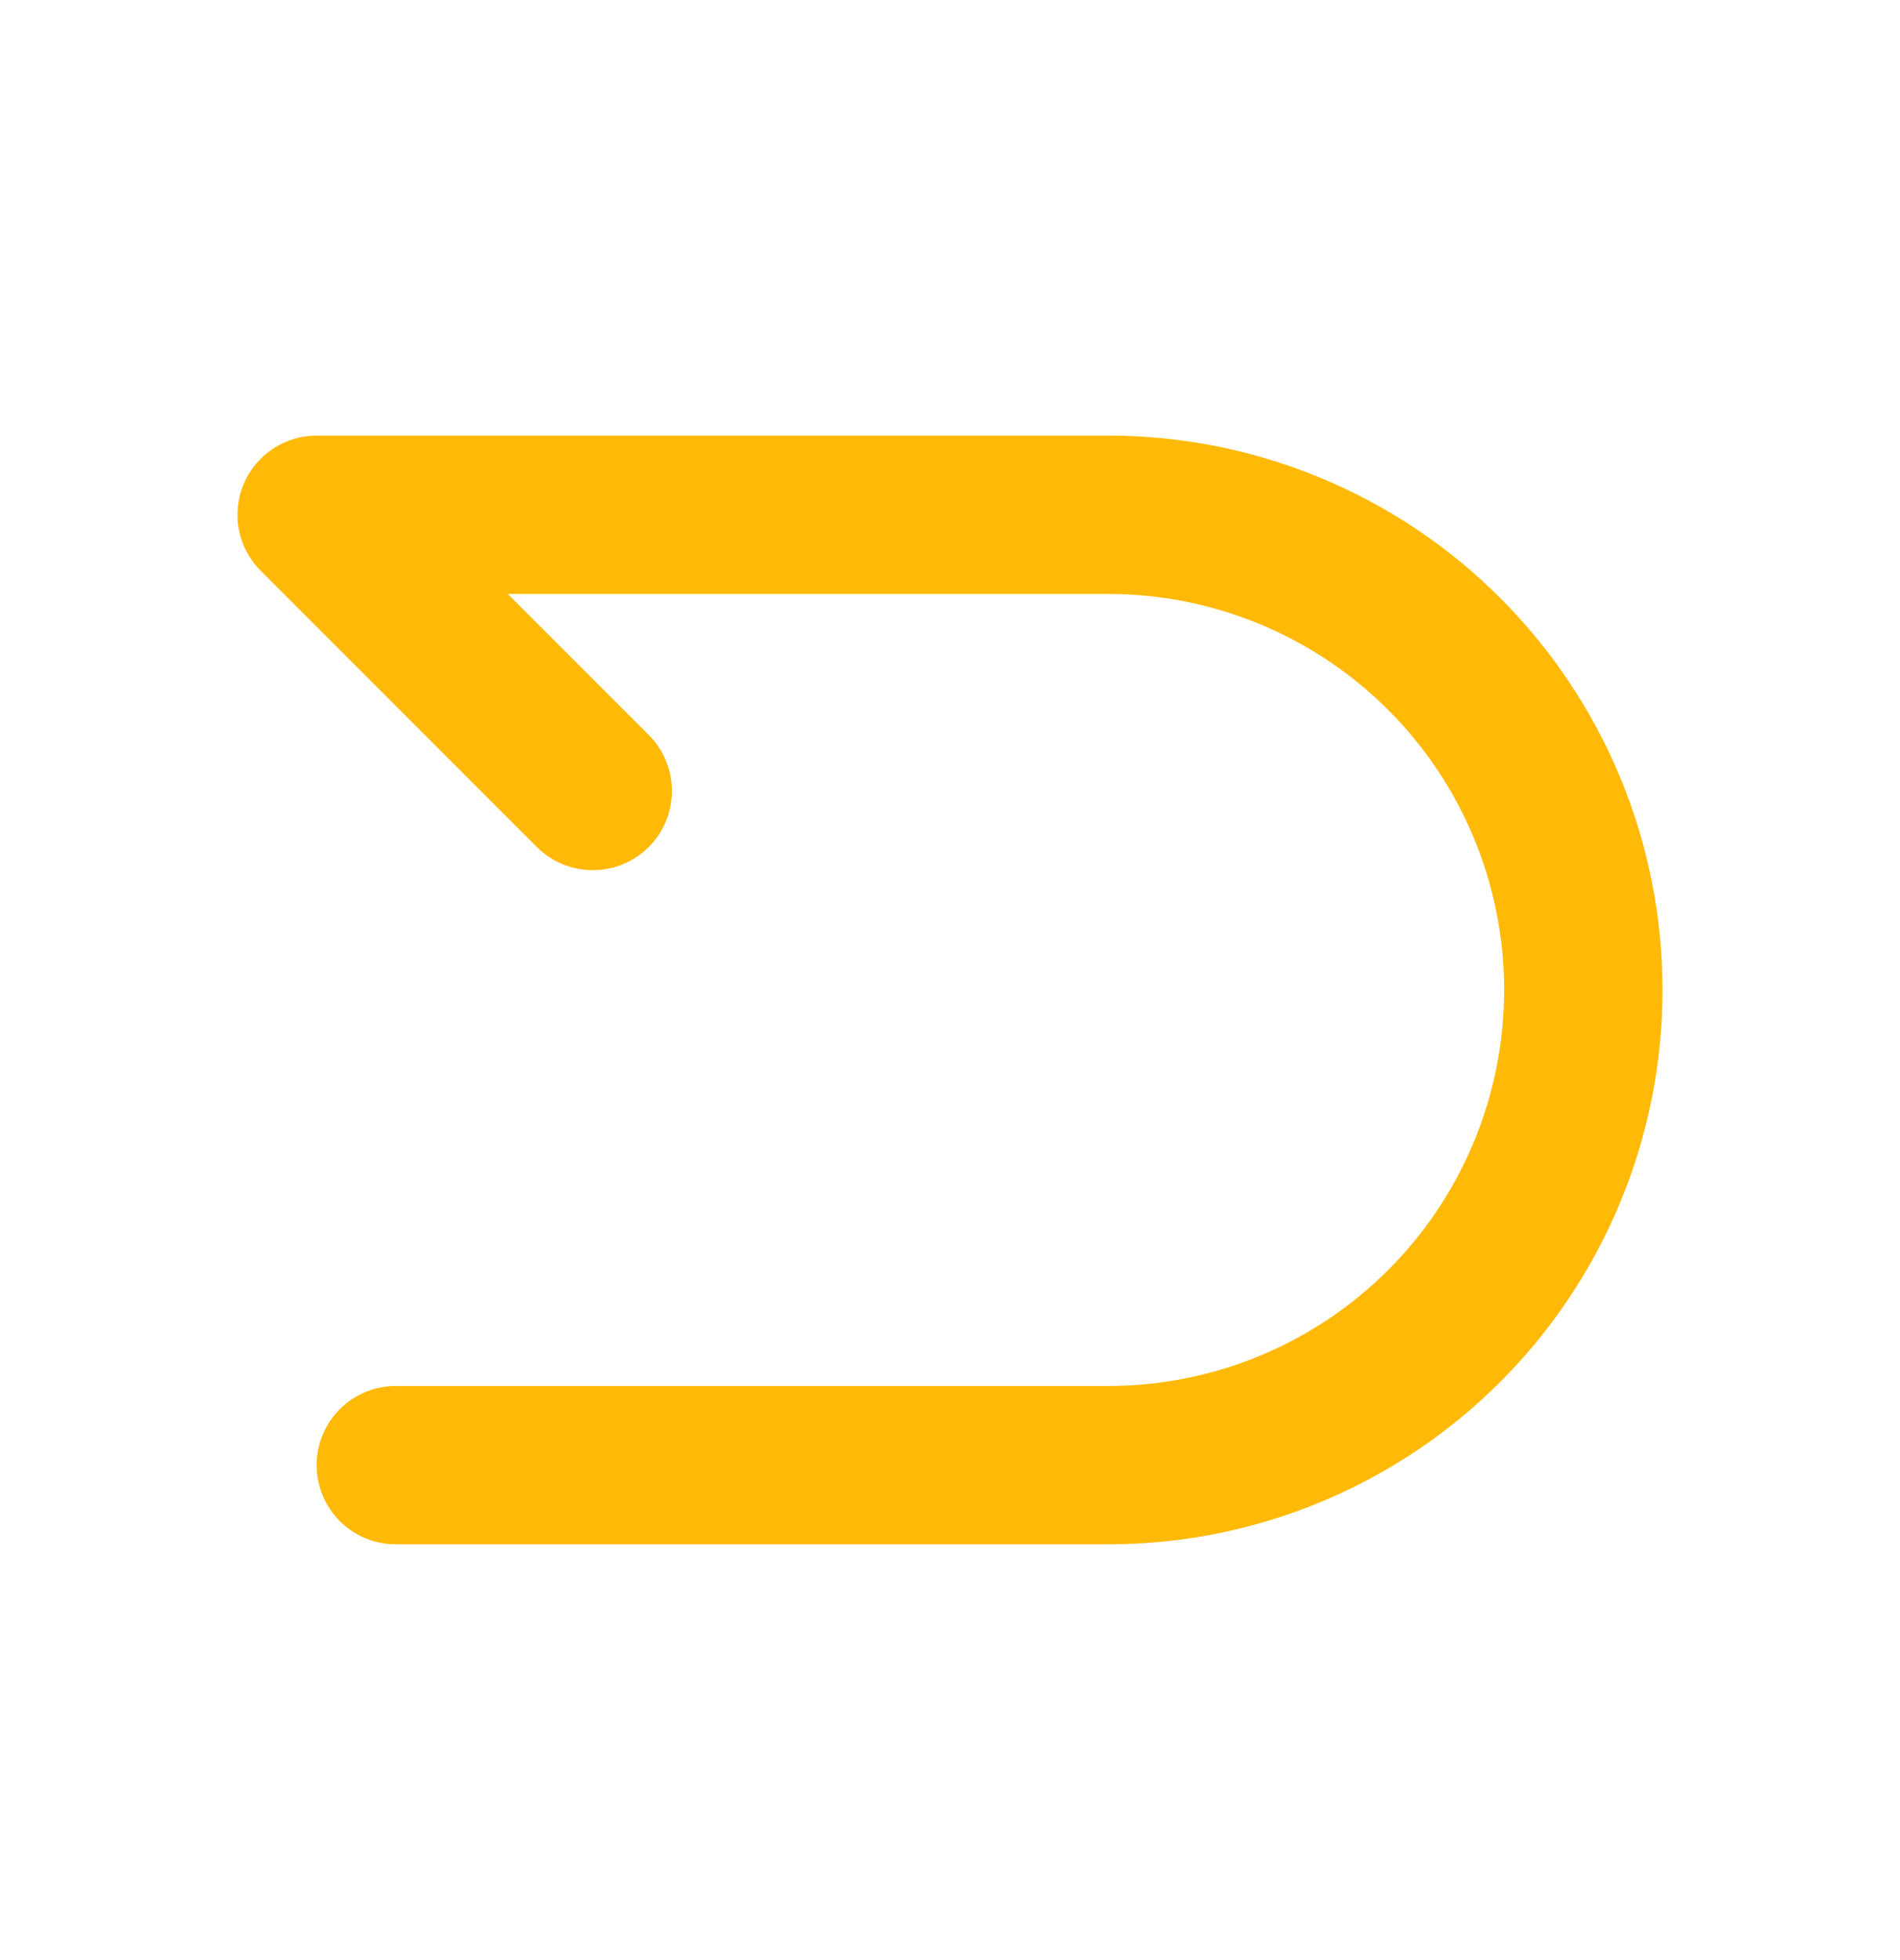 <?xml version="1.0" encoding="UTF-8"?> <svg xmlns="http://www.w3.org/2000/svg" width="32" height="33" viewBox="0 0 32 33" fill="none"><g clip-path="url(#clip0_2006_219)"><path fill-rule="evenodd" clip-rule="evenodd" d="M4.101 8.156C4.202 7.913 4.373 7.704 4.593 7.558C4.812 7.412 5.07 7.333 5.333 7.333H18.667C19.892 7.333 21.106 7.575 22.238 8.044C23.371 8.513 24.4 9.2 25.266 10.067C26.133 10.934 26.82 11.963 27.29 13.095C27.759 14.227 28 15.441 28 16.667C28 17.892 27.759 19.106 27.29 20.238C26.82 21.371 26.133 22.4 25.266 23.267C24.4 24.133 23.371 24.821 22.238 25.29C21.106 25.759 19.892 26 18.667 26H6.667C6.313 26 5.974 25.86 5.724 25.61C5.474 25.36 5.333 25.02 5.333 24.667C5.333 24.313 5.474 23.974 5.724 23.724C5.974 23.474 6.313 23.334 6.667 23.334H18.667C20.435 23.334 22.13 22.631 23.381 21.381C24.631 20.131 25.333 18.435 25.333 16.667C25.333 14.899 24.631 13.203 23.381 11.953C22.13 10.703 20.435 10 18.667 10H8.552L10.943 12.391C11.185 12.642 11.32 12.979 11.317 13.329C11.314 13.678 11.174 14.013 10.926 14.26C10.679 14.507 10.345 14.647 9.995 14.65C9.646 14.653 9.309 14.519 9.057 14.276L4.391 9.61C4.204 9.423 4.077 9.185 4.025 8.927C3.974 8.668 4 8.4 4.101 8.156Z" fill="#FFB906"></path></g><defs><clipPath id="clip0_2006_219"><rect width="32" height="32" fill="white" transform="translate(0 0.667)"></rect></clipPath></defs></svg> 